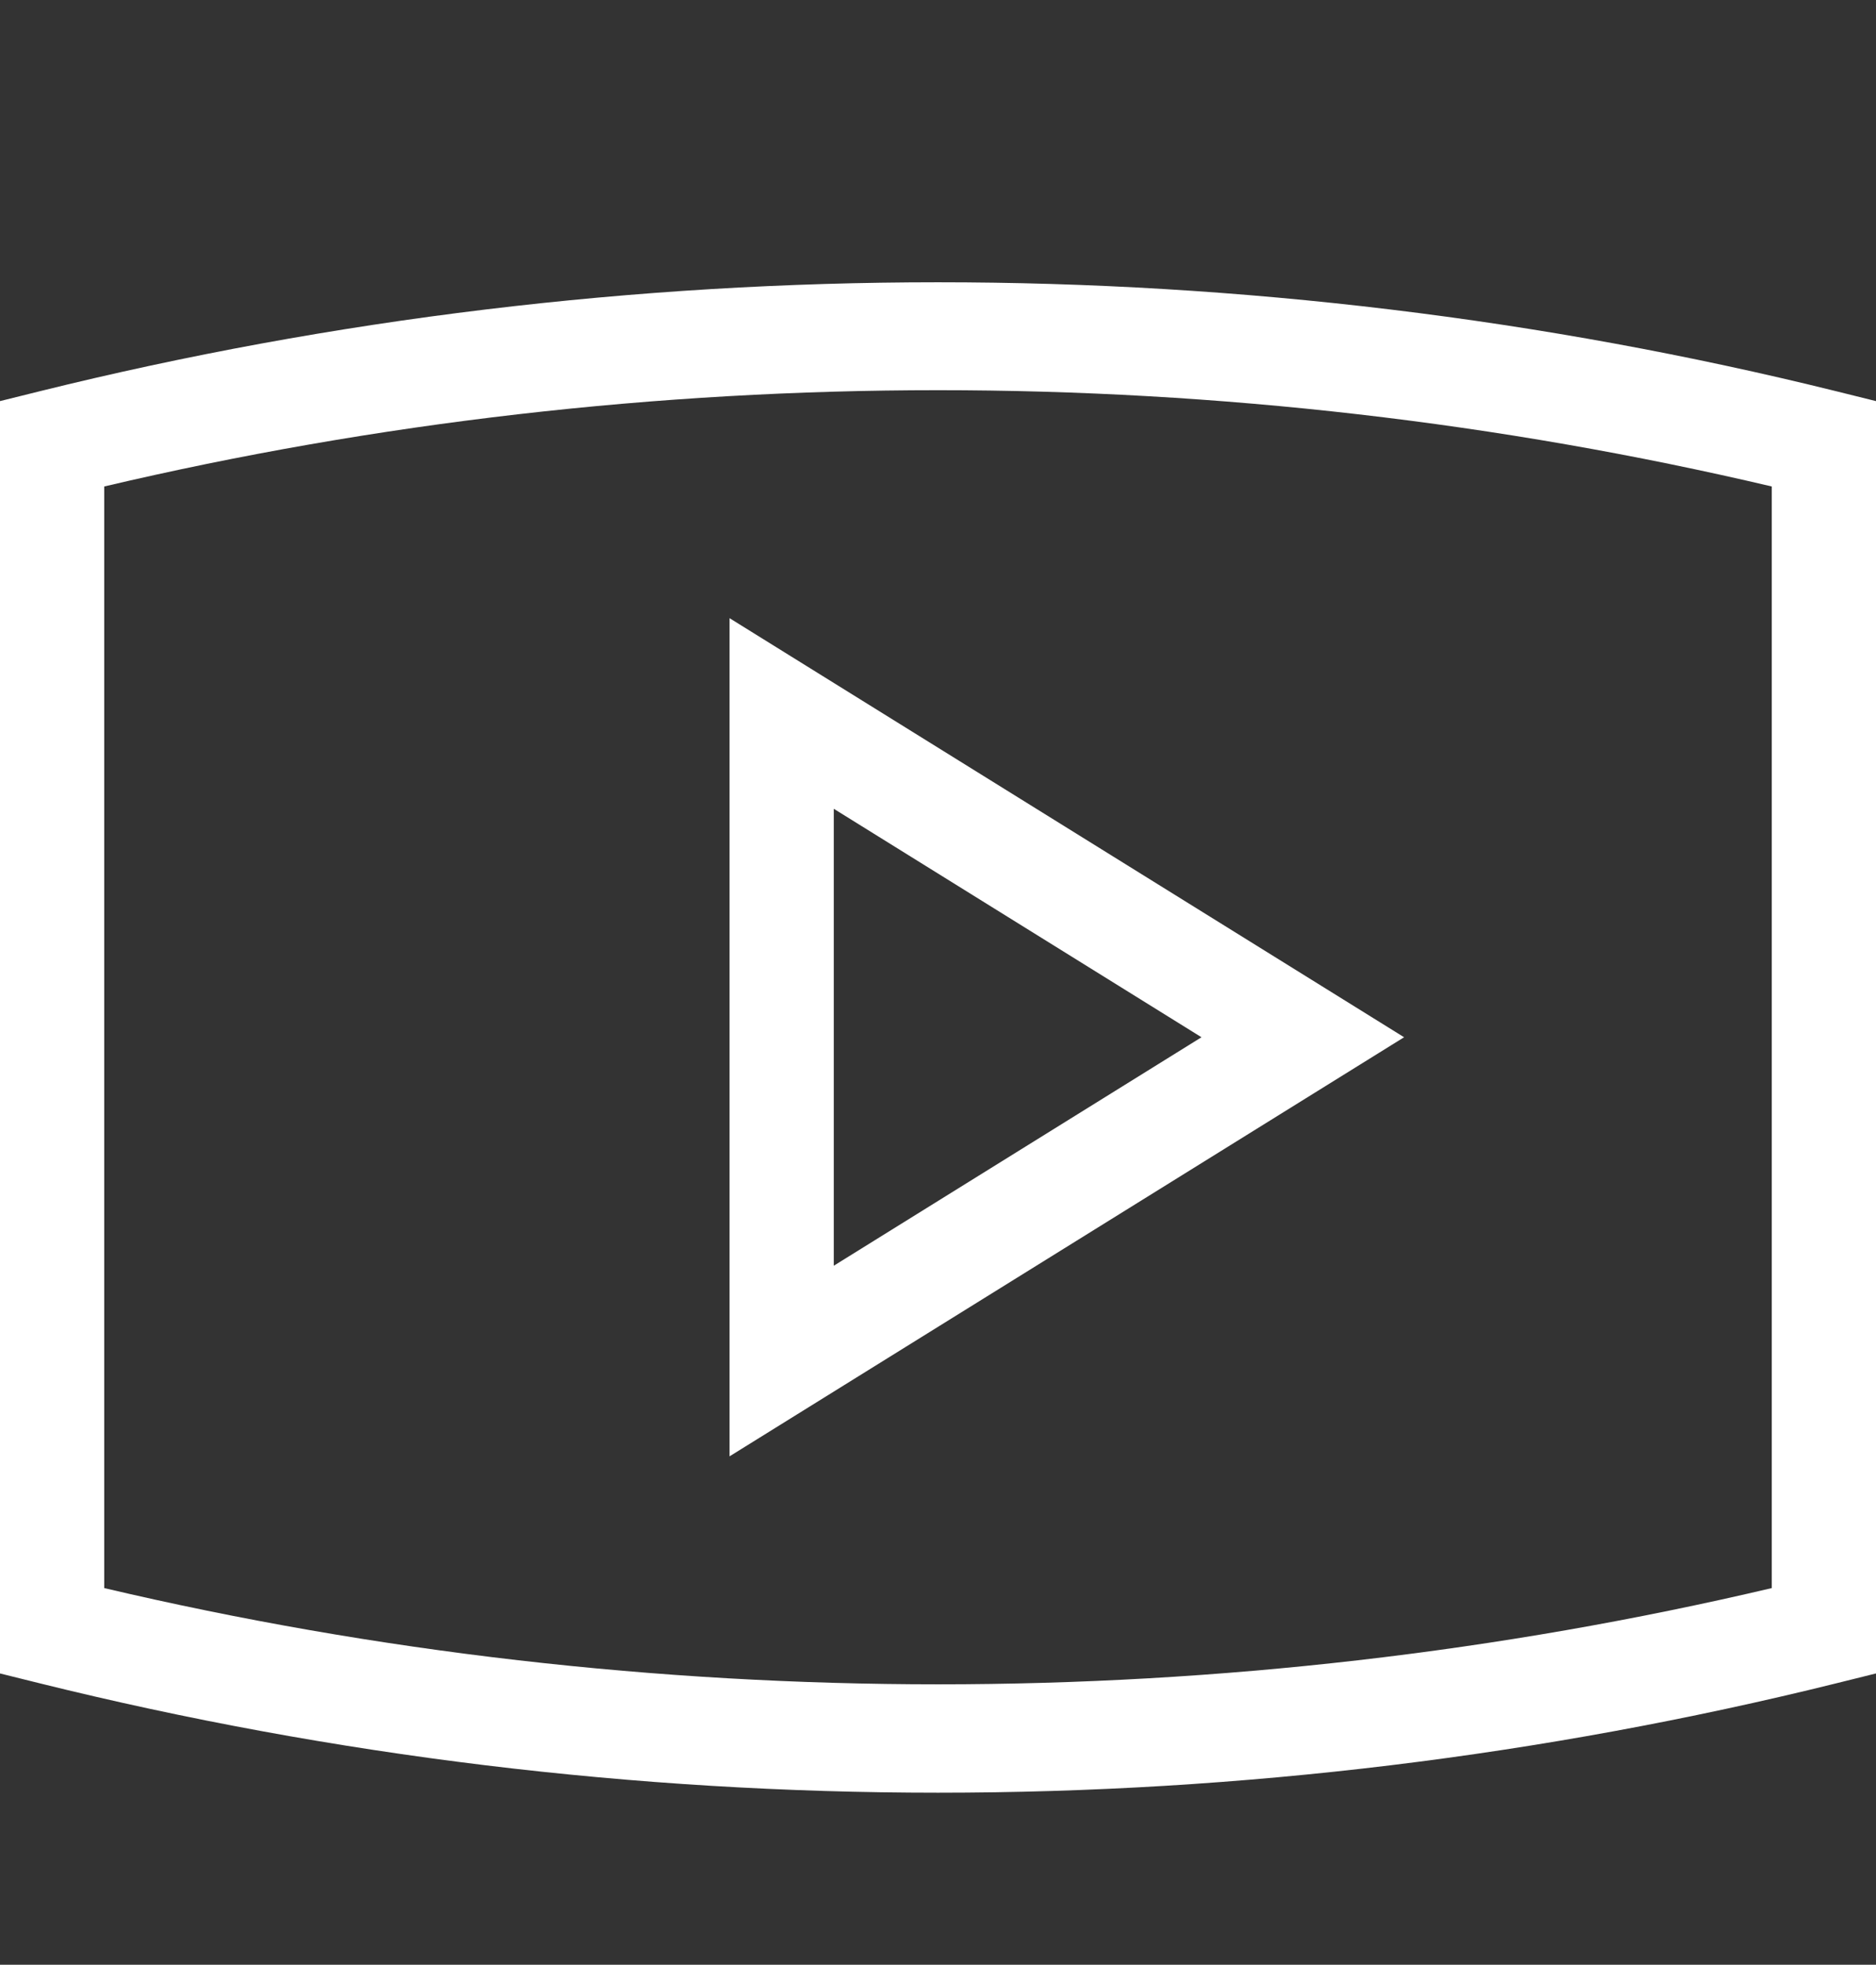 <svg width="85" height="89" viewBox="0 0 85 89" fill="none" xmlns="http://www.w3.org/2000/svg">
<rect x="0" y="0" width="85" height="89" fill="#333333" stroke="none"/>
<g clip-path="url(#clip0_178_135)">
<path fill-rule="evenodd" clip-rule="evenodd" d="M80.278 71.938C55.585 77.751 29.434 77.751 4.722 71.938V22.037C29.415 16.224 55.566 16.219 80.278 22.037V71.938ZM83.187 17.72C56.61 11.14 28.362 11.145 1.813 17.72L0 18.17V75.805L1.813 76.255C15.097 79.545 28.787 81.207 42.5 81.207C56.218 81.207 69.912 79.545 83.187 76.255L85 75.805V18.17L83.187 17.72ZM37.778 36.637L54.438 46.986L37.778 57.336V36.637ZM33.056 65.97L63.618 46.986L33.056 28.003V65.97Z" fill="white"/>
</g>
<defs>
<clipPath id="clip0_178_135">
<rect width="85" height="88" fill="white" transform="translate(0 0.566)"/>
</clipPath>
</defs>
</svg>
